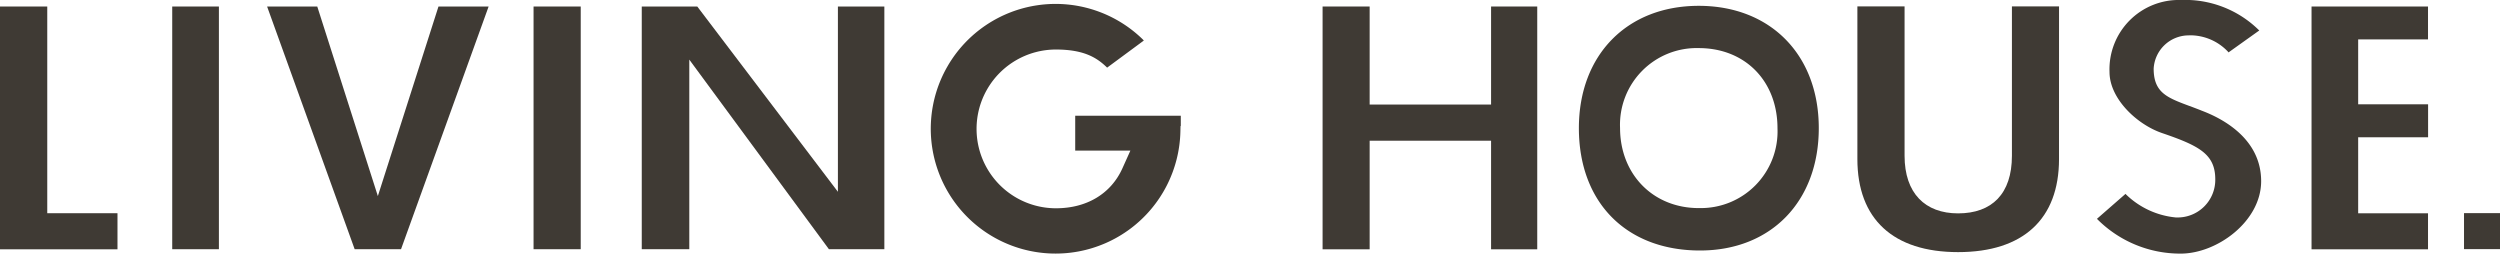 <svg xmlns="http://www.w3.org/2000/svg" xmlns:xlink="http://www.w3.org/1999/xlink" width="320" height="32.458" viewBox="0 0 320 32.458"><defs><clipPath id="a"><rect width="320" height="32.458" fill="none"/></clipPath></defs><path d="M229.291,1.022V13.571H213.748V1.022h-6.024V32.1h6.024V18.2h15.543V32.1H235.2V1.022Z" transform="translate(-38.433 -0.189)" fill="#3f3a34"/><g transform="translate(0 0)"><g clip-path="url(#a)"><path d="M263.318.915c-9.175,0-15.341,6.284-15.341,15.653,0,9.521,6.077,15.665,15.507,15.665,9.092,0,15.2-6.289,15.2-15.665S272.5.915,263.318.915m0,25.889c-5.831,0-10.071-4.312-10.071-10.261A9.814,9.814,0,0,1,263.318,6.325c5.936,0,10.081,4.218,10.081,10.265A9.814,9.814,0,0,1,263.318,26.8" transform="translate(-45.88 -0.169)" fill="#3f3a34"/><path d="M317.531,1H311.5V20.125c0,4.87-2.562,7.371-6.891,7.371-4.223,0-6.85-2.578-6.85-7.371V1h-6.04V20.544c0,7.677,4.579,11.911,12.89,11.911,8.332,0,12.919-4.234,12.919-11.911Z" transform="translate(-53.974 -0.184)" fill="#3f3a34"/><path d="M342.69,14.137c-.523-.206-.994-.383-1.421-.548l-.073-.02c-2.874-1.068-4.592-1.713-4.592-4.783a4.5,4.5,0,0,1,4.377-4.256c.1,0,.219-.01.341-.01A6.657,6.657,0,0,1,346.1,6.6l.086.108L350.121,3.9,350,3.785A13.436,13.436,0,0,0,340.1,0a8.877,8.877,0,0,0-9.147,9.215c0,3.391,3.46,6.678,6.676,7.8,4.764,1.627,6.861,2.692,6.861,5.938a4.817,4.817,0,0,1-4.944,4.882h-.1a10.584,10.584,0,0,1-6.352-2.919l-.093-.1-3.657,3.194.108.109a14.99,14.99,0,0,0,10.61,4.343c4.666,0,10.3-4.137,10.3-9.27,0-5.364-4.8-7.984-7.671-9.05" transform="translate(-60.935 0)" fill="#3f3a34"/><path d="M377.956,5.232V1.023H363.048V32.1h14.909V27.491h-8.94V17.76h8.95V13.54h-8.95V5.232Z" transform="translate(-67.171 -0.189)" fill="#3f3a34"/><path d="M164.687,14.941V19.4h7.063l-1.02,2.268c-1.47,3.261-4.57,5.115-8.51,5.115a10.16,10.16,0,1,1,0-20.32c3.645,0,5.26,1.088,6.464,2.231l.085.089,4.7-3.469-.117-.13a15.978,15.978,0,1,0,4.8,11.727l.013-.637.037-.032v-1.3Z" transform="translate(-27.06 -0.124)" fill="#3f3a34"/><path d="M0,1.023V32.1H15.038V27.481H6.049V1.023Z" transform="translate(0 -0.189)" fill="#3f3a34"/><rect width="5.974" height="31.065" transform="translate(22.045 0.834)" fill="#3f3a34"/><rect width="6.038" height="31.065" transform="translate(68.295 0.834)" fill="#3f3a34"/><path d="M131.845,32.088V1.023H125.9V24.737L107.9,1.023h-7.107V32.088h6.085V7.82L124.75,32.088Z" transform="translate(-18.648 -0.189)" fill="#3f3a34"/><path d="M63.887,1.023l-7.76,24.263L48.372,1.023H41.951L53.159,32.087h5.935L70.306,1.023Z" transform="translate(-7.762 -0.189)" fill="#3f3a34"/><rect width="4.606" height="4.607" transform="translate(315.394 27.281)" fill="#3f3a34"/></g></g></svg>
